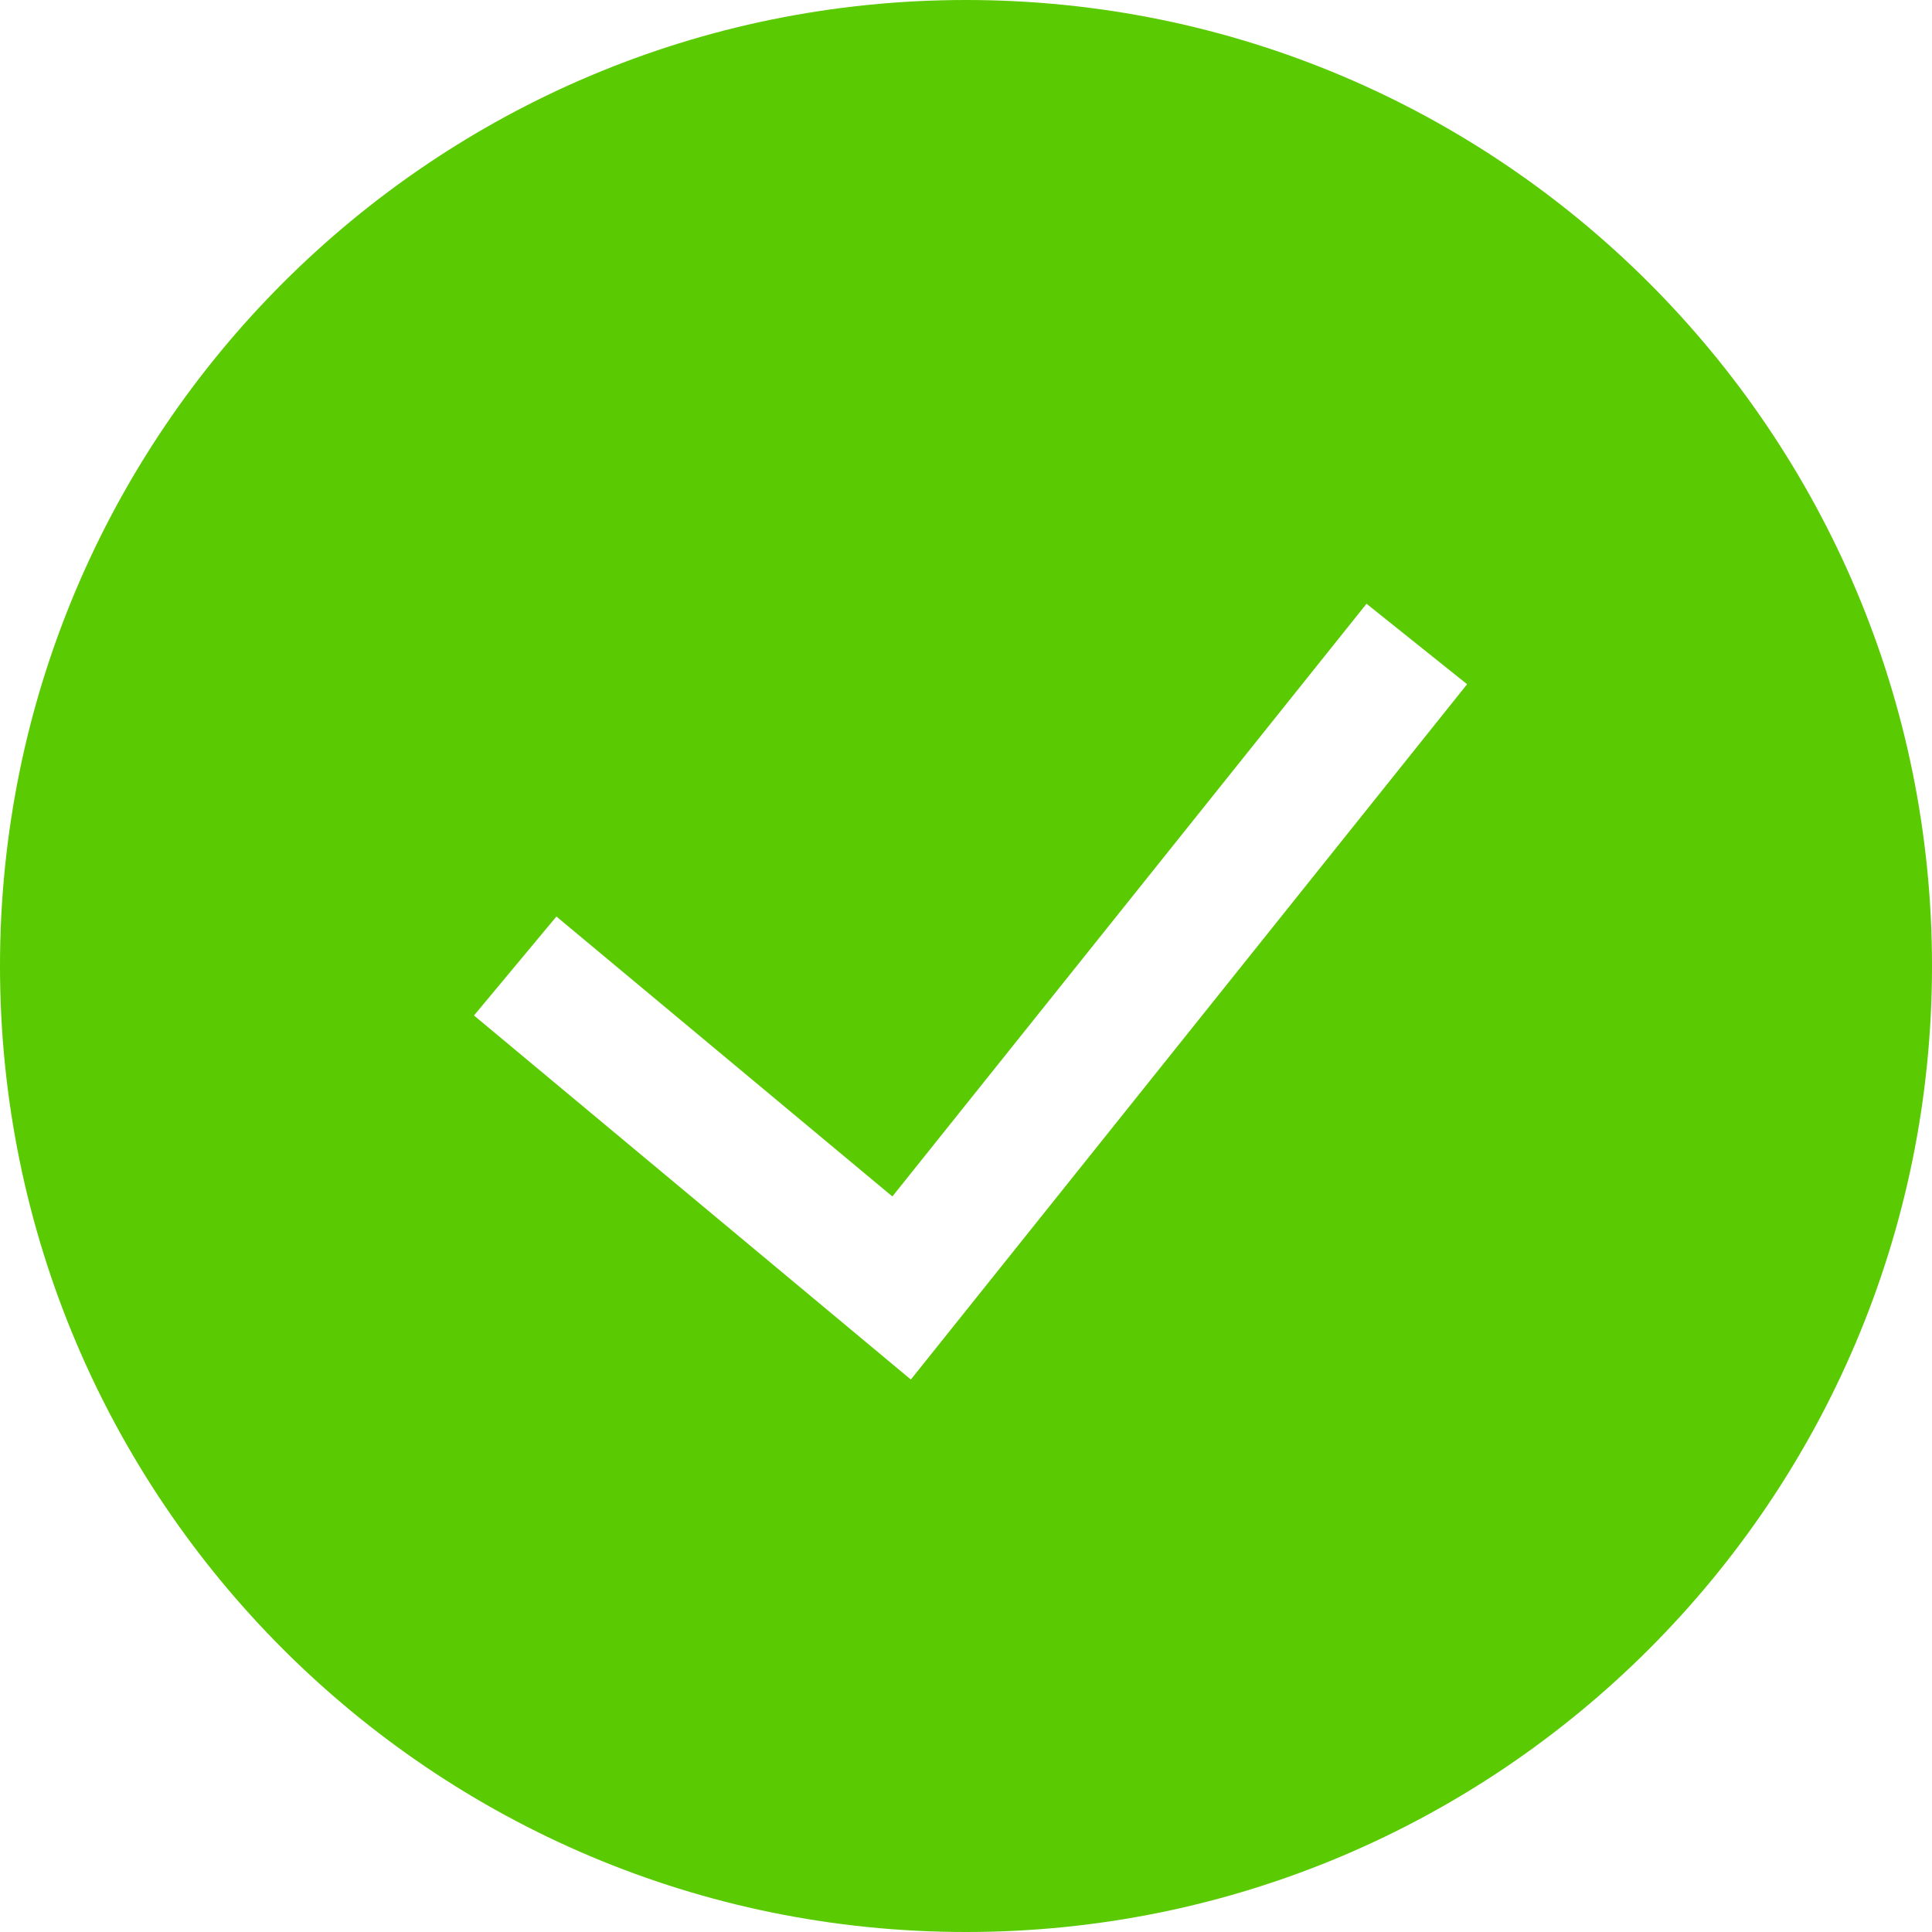 <svg width="46" height="46" viewBox="0 0 46 46" fill="none" xmlns="http://www.w3.org/2000/svg">
<path fill-rule="evenodd" clip-rule="evenodd" d="M0 23C0 10.297 10.297 0 23 0C35.702 0 46 10.297 46 23C46 35.702 35.702 46 23 46C10.297 46 0 35.702 0 23ZM21.687 32.846L34.931 16.291L32.536 14.375L21.247 28.487L13.248 21.822L11.285 24.178L21.687 32.846Z" fill="#5ACA02"/>
</svg>
